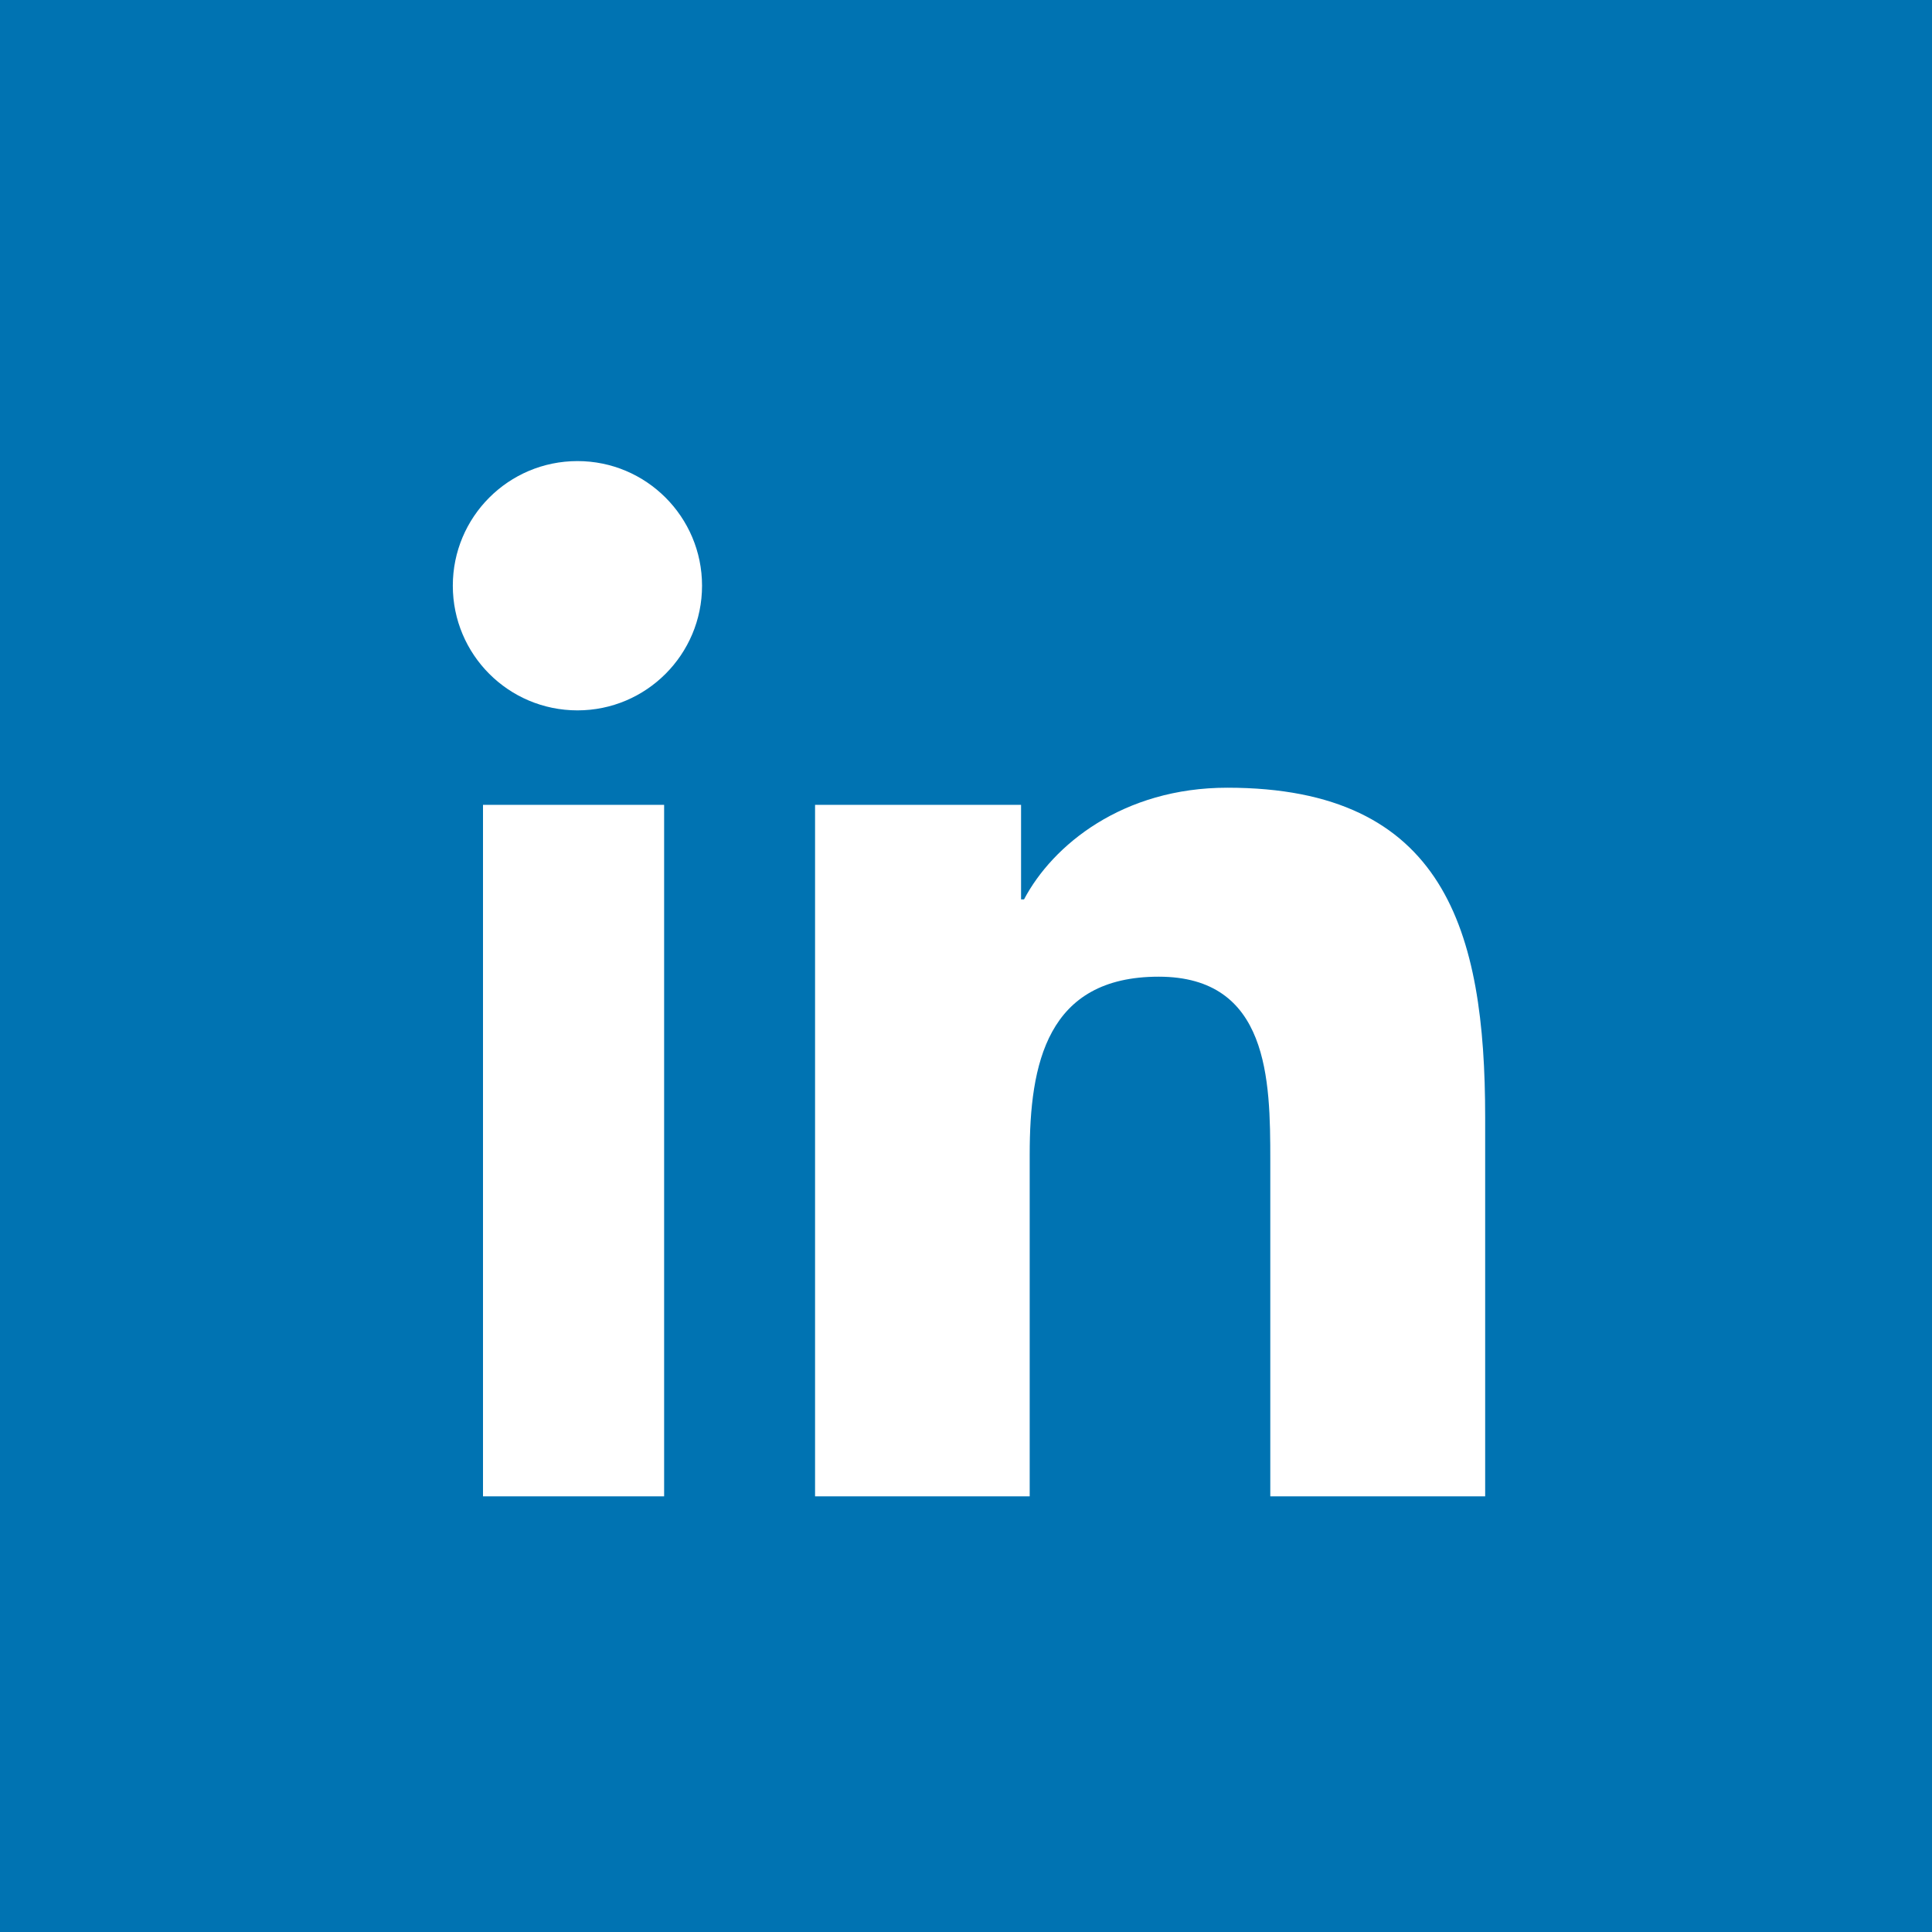 <svg xmlns="http://www.w3.org/2000/svg" width="32" height="32" viewBox="0 0 32 32">
  <g fill="none" fill-rule="evenodd">
    <rect width="32" height="32" fill="#0073B2"/>
    <g fill="#FFF" transform="translate(7 7)">
      <path d="M2.565.637C3.704.637 4.628 1.562 4.628 2.701 4.628 3.841 3.704 4.766 2.565 4.766 1.422 4.766.5 3.841.5 2.701.5 1.562 1.422.637 2.565.637L2.565.637zM1 17.784L4 17.784 4 6.331 1 6.331 1 17.784zM6.5 6.331L9.912 6.331 9.912 7.897 9.961 7.897C10.436 6.996 11.597 6.047 13.329 6.047 16.933 6.047 17.599 8.418 17.599 11.503L17.599 17.784 14.04 17.784 14.04 12.214C14.04 10.886 14.017 9.177 12.191 9.177 10.338 9.177 10.055 10.625 10.055 12.119L10.055 17.784 6.5 17.784 6.5 6.331"/>
    </g>
  </g>
</svg>
